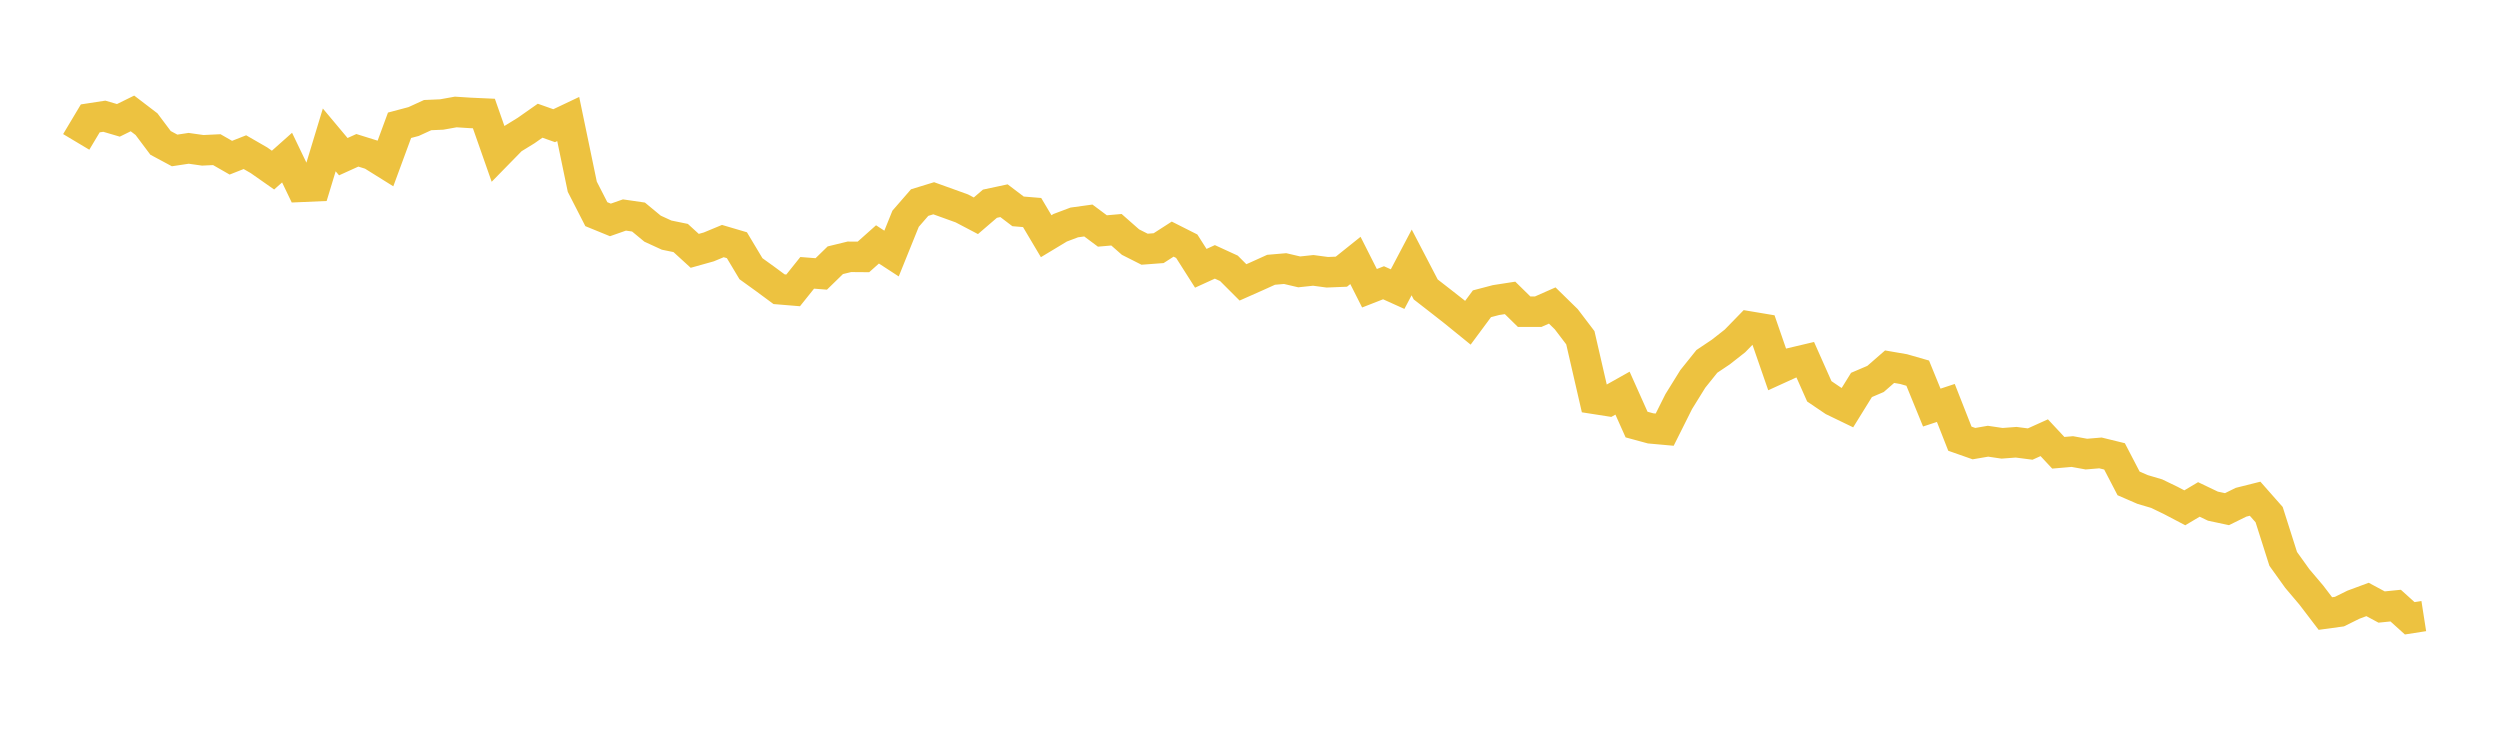 <svg width="164" height="48" xmlns="http://www.w3.org/2000/svg" xmlns:xlink="http://www.w3.org/1999/xlink"><path fill="none" stroke="rgb(237,194,64)" stroke-width="2" d="M5,9.309L5.922,7.766L6.844,7.624L7.766,7.895L8.689,7.441L9.611,8.145L10.533,9.374L11.455,9.869L12.377,9.73L13.299,9.861L14.222,9.817L15.144,10.345L16.066,9.982L16.988,10.513L17.91,11.159L18.832,10.339L19.754,12.257L20.677,12.217L21.599,9.177L22.521,10.278L23.443,9.86L24.365,10.148L25.287,10.723L26.21,8.218L27.132,7.973L28.054,7.551L28.976,7.511L29.898,7.346L30.82,7.405L31.743,7.447L32.665,10.075L33.587,9.133L34.509,8.566L35.431,7.919L36.353,8.245L37.275,7.808L38.198,12.249L39.12,14.05L40.042,14.427L40.964,14.104L41.886,14.238L42.808,15L43.731,15.424L44.653,15.613L45.575,16.455L46.497,16.197L47.419,15.814L48.341,16.086L49.263,17.627L50.186,18.292L51.108,18.973L52.03,19.049L52.952,17.898L53.874,17.97L54.796,17.072L55.719,16.847L56.641,16.854L57.563,16.033L58.485,16.633L59.407,14.35L60.329,13.289L61.251,13.006L62.174,13.338L63.096,13.671L64.018,14.155L64.94,13.363L65.862,13.166L66.784,13.866L67.707,13.942L68.629,15.495L69.551,14.939L70.473,14.592L71.395,14.465L72.317,15.152L73.24,15.071L74.162,15.882L75.084,16.348L76.006,16.279L76.928,15.686L77.85,16.151L78.772,17.6L79.695,17.179L80.617,17.602L81.539,18.524L82.461,18.115L83.383,17.698L84.305,17.619L85.228,17.835L86.15,17.737L87.072,17.86L87.994,17.823L88.916,17.085L89.838,18.909L90.76,18.549L91.683,18.966L92.605,17.216L93.527,18.987L94.449,19.703L95.371,20.425L96.293,21.173L97.216,19.927L98.138,19.685L99.06,19.542L99.982,20.446L100.904,20.448L101.826,20.041L102.749,20.944L103.671,22.156L104.593,26.164L105.515,26.308L106.437,25.79L107.359,27.851L108.281,28.102L109.204,28.185L110.126,26.343L111.048,24.856L111.97,23.707L112.892,23.089L113.814,22.365L114.737,21.417L115.659,21.572L116.581,24.235L117.503,23.815L118.425,23.597L119.347,25.671L120.269,26.295L121.192,26.741L122.114,25.252L123.036,24.858L123.958,24.055L124.88,24.214L125.802,24.479L126.725,26.737L127.647,26.433L128.569,28.778L129.491,29.102L130.413,28.944L131.335,29.08L132.257,29.011L133.18,29.13L134.102,28.714L135.024,29.702L135.946,29.622L136.868,29.789L137.79,29.712L138.713,29.938L139.635,31.711L140.557,32.111L141.479,32.383L142.401,32.829L143.323,33.312L144.246,32.763L145.168,33.204L146.09,33.401L147.012,32.947L147.934,32.716L148.856,33.761L149.778,36.662L150.701,37.95L151.623,39.039L152.545,40.248L153.467,40.122L154.389,39.666L155.311,39.324L156.234,39.821L157.156,39.728L158.078,40.56L159,40.416"></path></svg>